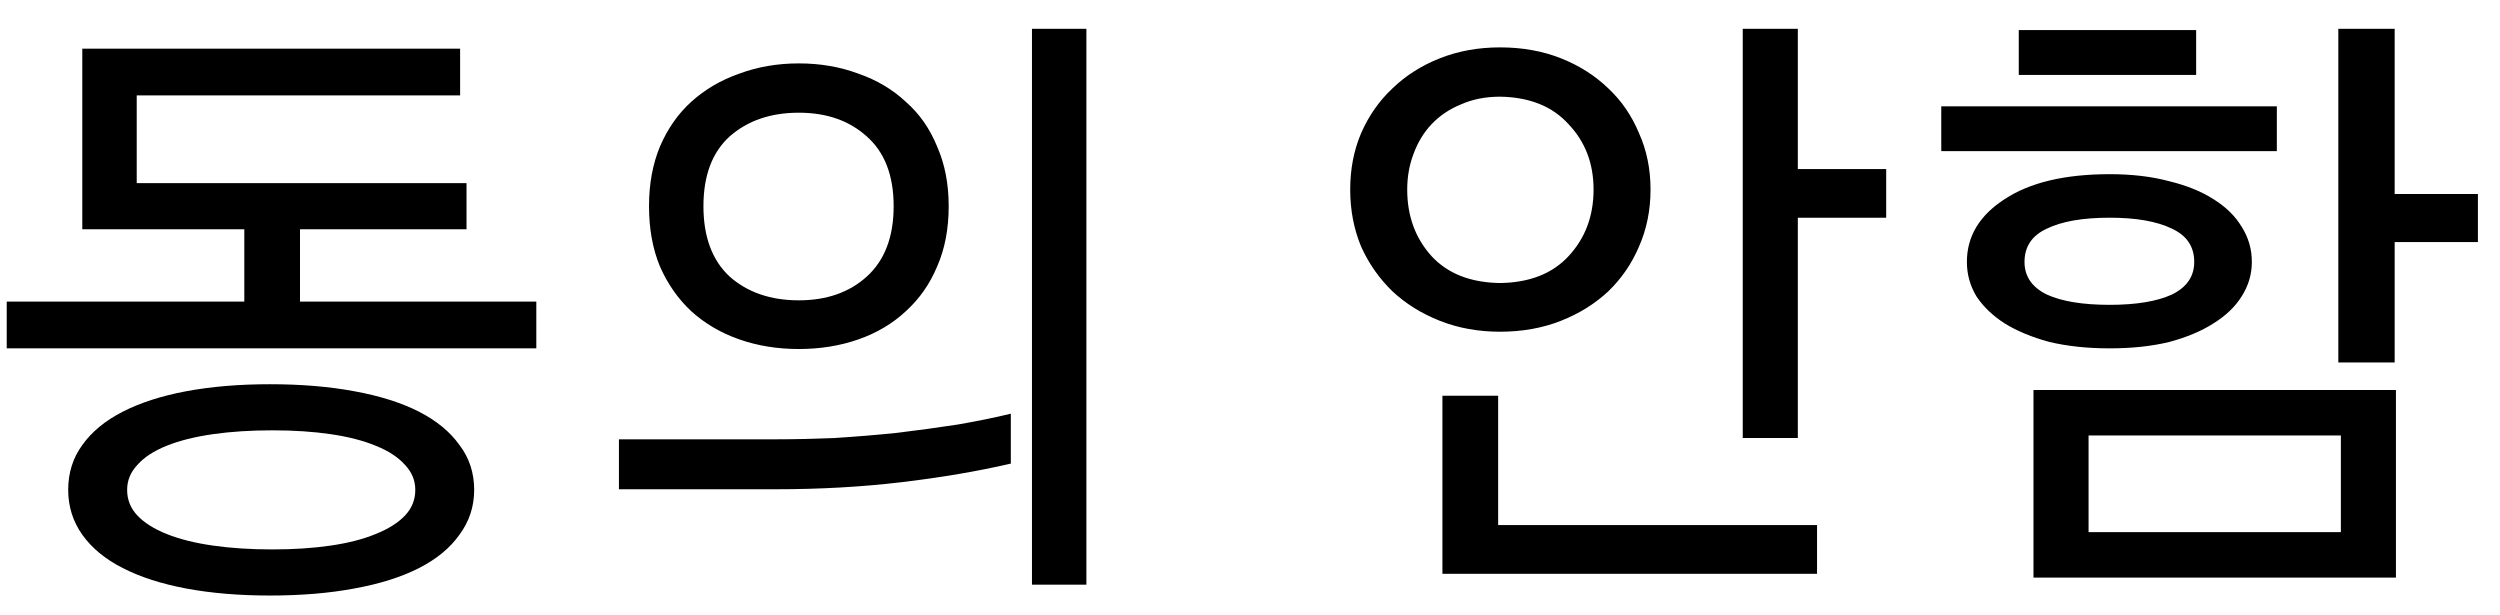 <svg width="61" height="15" viewBox="0 0 61 15" fill="none" xmlns="http://www.w3.org/2000/svg">
<path d="M2.008 1.188H11.227V2.328H3.336V4.469H11.383V5.594H7.32V7.359H13.086V8.5H0.164V7.359H5.961V5.594H2.008V1.188ZM11.57 11.953C11.57 12.359 11.45 12.724 11.211 13.047C10.982 13.37 10.654 13.641 10.227 13.859C9.799 14.078 9.273 14.245 8.648 14.359C8.034 14.474 7.346 14.531 6.586 14.531C5.836 14.531 5.154 14.474 4.539 14.359C3.935 14.245 3.419 14.078 2.992 13.859C2.565 13.641 2.237 13.37 2.008 13.047C1.779 12.724 1.664 12.359 1.664 11.953C1.664 11.537 1.779 11.172 2.008 10.859C2.237 10.537 2.565 10.266 2.992 10.047C3.419 9.828 3.935 9.661 4.539 9.547C5.154 9.432 5.836 9.375 6.586 9.375C7.346 9.375 8.034 9.432 8.648 9.547C9.273 9.661 9.799 9.828 10.227 10.047C10.654 10.266 10.982 10.537 11.211 10.859C11.45 11.172 11.57 11.537 11.57 11.953ZM10.133 11.953C10.133 11.724 10.05 11.521 9.883 11.344C9.716 11.156 9.477 11 9.164 10.875C8.862 10.75 8.497 10.656 8.07 10.594C7.643 10.531 7.169 10.5 6.648 10.5C6.117 10.5 5.633 10.531 5.195 10.594C4.758 10.656 4.383 10.75 4.07 10.875C3.758 11 3.518 11.156 3.352 11.344C3.185 11.521 3.102 11.724 3.102 11.953C3.102 12.193 3.185 12.401 3.352 12.578C3.518 12.755 3.758 12.906 4.07 13.031C4.383 13.156 4.758 13.25 5.195 13.312C5.633 13.375 6.117 13.406 6.648 13.406C7.169 13.406 7.643 13.375 8.07 13.312C8.497 13.25 8.862 13.156 9.164 13.031C9.477 12.906 9.716 12.755 9.883 12.578C10.05 12.401 10.133 12.193 10.133 11.953ZM25.18 0.703H26.508V14.266H25.18V0.703ZM15.102 10.719H18.961C19.388 10.719 19.852 10.708 20.352 10.688C20.862 10.656 21.372 10.615 21.883 10.562C22.393 10.5 22.888 10.432 23.367 10.359C23.846 10.276 24.279 10.188 24.664 10.094V11.312C23.852 11.5 22.961 11.651 21.992 11.766C21.034 11.88 20.008 11.938 18.914 11.938H15.102V10.719ZM19.492 1.547C20.013 1.547 20.497 1.63 20.945 1.797C21.393 1.953 21.779 2.182 22.102 2.484C22.435 2.776 22.69 3.141 22.867 3.578C23.055 4.005 23.148 4.49 23.148 5.031C23.148 5.583 23.055 6.073 22.867 6.5C22.69 6.927 22.435 7.292 22.102 7.594C21.779 7.896 21.393 8.125 20.945 8.281C20.497 8.438 20.013 8.516 19.492 8.516C18.971 8.516 18.487 8.438 18.039 8.281C17.591 8.125 17.201 7.896 16.867 7.594C16.544 7.292 16.289 6.927 16.102 6.5C15.925 6.073 15.836 5.583 15.836 5.031C15.836 4.49 15.925 4.005 16.102 3.578C16.289 3.141 16.544 2.776 16.867 2.484C17.201 2.182 17.591 1.953 18.039 1.797C18.487 1.63 18.971 1.547 19.492 1.547ZM19.492 7.328C20.169 7.328 20.721 7.135 21.148 6.75C21.586 6.354 21.805 5.781 21.805 5.031C21.805 4.281 21.586 3.714 21.148 3.328C20.721 2.943 20.169 2.75 19.492 2.75C18.805 2.75 18.242 2.943 17.805 3.328C17.378 3.714 17.164 4.281 17.164 5.031C17.164 5.781 17.378 6.354 17.805 6.75C18.242 7.135 18.805 7.328 19.492 7.328ZM42.523 0.703H43.867V4.125H46.023V5.312H43.867V10.688H42.523V0.703ZM35.195 9.656H36.555V12.812H44.336V14H35.195V9.656ZM40.273 4.625C40.273 5.125 40.18 5.589 39.992 6.016C39.815 6.432 39.565 6.797 39.242 7.109C38.919 7.411 38.534 7.651 38.086 7.828C37.638 8.005 37.143 8.094 36.602 8.094C36.07 8.094 35.581 8.005 35.133 7.828C34.685 7.651 34.3 7.411 33.977 7.109C33.654 6.797 33.398 6.432 33.211 6.016C33.034 5.589 32.945 5.125 32.945 4.625C32.945 4.125 33.034 3.667 33.211 3.25C33.398 2.823 33.654 2.458 33.977 2.156C34.3 1.844 34.685 1.599 35.133 1.422C35.581 1.245 36.07 1.156 36.602 1.156C37.143 1.156 37.638 1.245 38.086 1.422C38.534 1.599 38.919 1.844 39.242 2.156C39.565 2.458 39.815 2.823 39.992 3.25C40.18 3.667 40.273 4.125 40.273 4.625ZM38.883 4.625C38.883 3.99 38.68 3.458 38.273 3.031C37.878 2.594 37.32 2.37 36.602 2.359C36.247 2.359 35.93 2.422 35.648 2.547C35.367 2.661 35.128 2.823 34.93 3.031C34.742 3.229 34.596 3.469 34.492 3.75C34.388 4.021 34.336 4.312 34.336 4.625C34.336 5.271 34.534 5.812 34.93 6.25C35.325 6.677 35.883 6.896 36.602 6.906C37.32 6.896 37.878 6.677 38.273 6.25C38.68 5.812 38.883 5.271 38.883 4.625ZM47.367 2.594H55.555V3.688H47.367V2.594ZM49.258 0.734H53.586V1.828H49.258V0.734ZM57.055 0.703H58.43V4.734H60.461V5.906H58.43V8.844H57.055V0.703ZM49.617 9.516H58.461V14.094H49.617V9.516ZM50.961 10.625V12.984H57.117V10.625H50.961ZM47.992 6.391C47.992 5.766 48.3 5.255 48.914 4.859C49.529 4.453 50.383 4.25 51.477 4.25C52.018 4.25 52.503 4.307 52.93 4.422C53.357 4.526 53.716 4.672 54.008 4.859C54.31 5.047 54.539 5.271 54.695 5.531C54.862 5.792 54.945 6.078 54.945 6.391C54.945 6.693 54.862 6.974 54.695 7.234C54.539 7.484 54.31 7.703 54.008 7.891C53.716 8.078 53.357 8.229 52.93 8.344C52.503 8.448 52.018 8.5 51.477 8.5C50.935 8.5 50.445 8.448 50.008 8.344C49.581 8.229 49.216 8.078 48.914 7.891C48.622 7.703 48.393 7.484 48.227 7.234C48.07 6.974 47.992 6.693 47.992 6.391ZM49.398 6.391C49.398 6.745 49.581 7.01 49.945 7.188C50.31 7.354 50.82 7.438 51.477 7.438C52.122 7.438 52.628 7.354 52.992 7.188C53.357 7.01 53.539 6.745 53.539 6.391C53.539 6.016 53.357 5.745 52.992 5.578C52.628 5.401 52.122 5.312 51.477 5.312C50.82 5.312 50.31 5.401 49.945 5.578C49.581 5.745 49.398 6.016 49.398 6.391Z" fill="black"/>
</svg>

